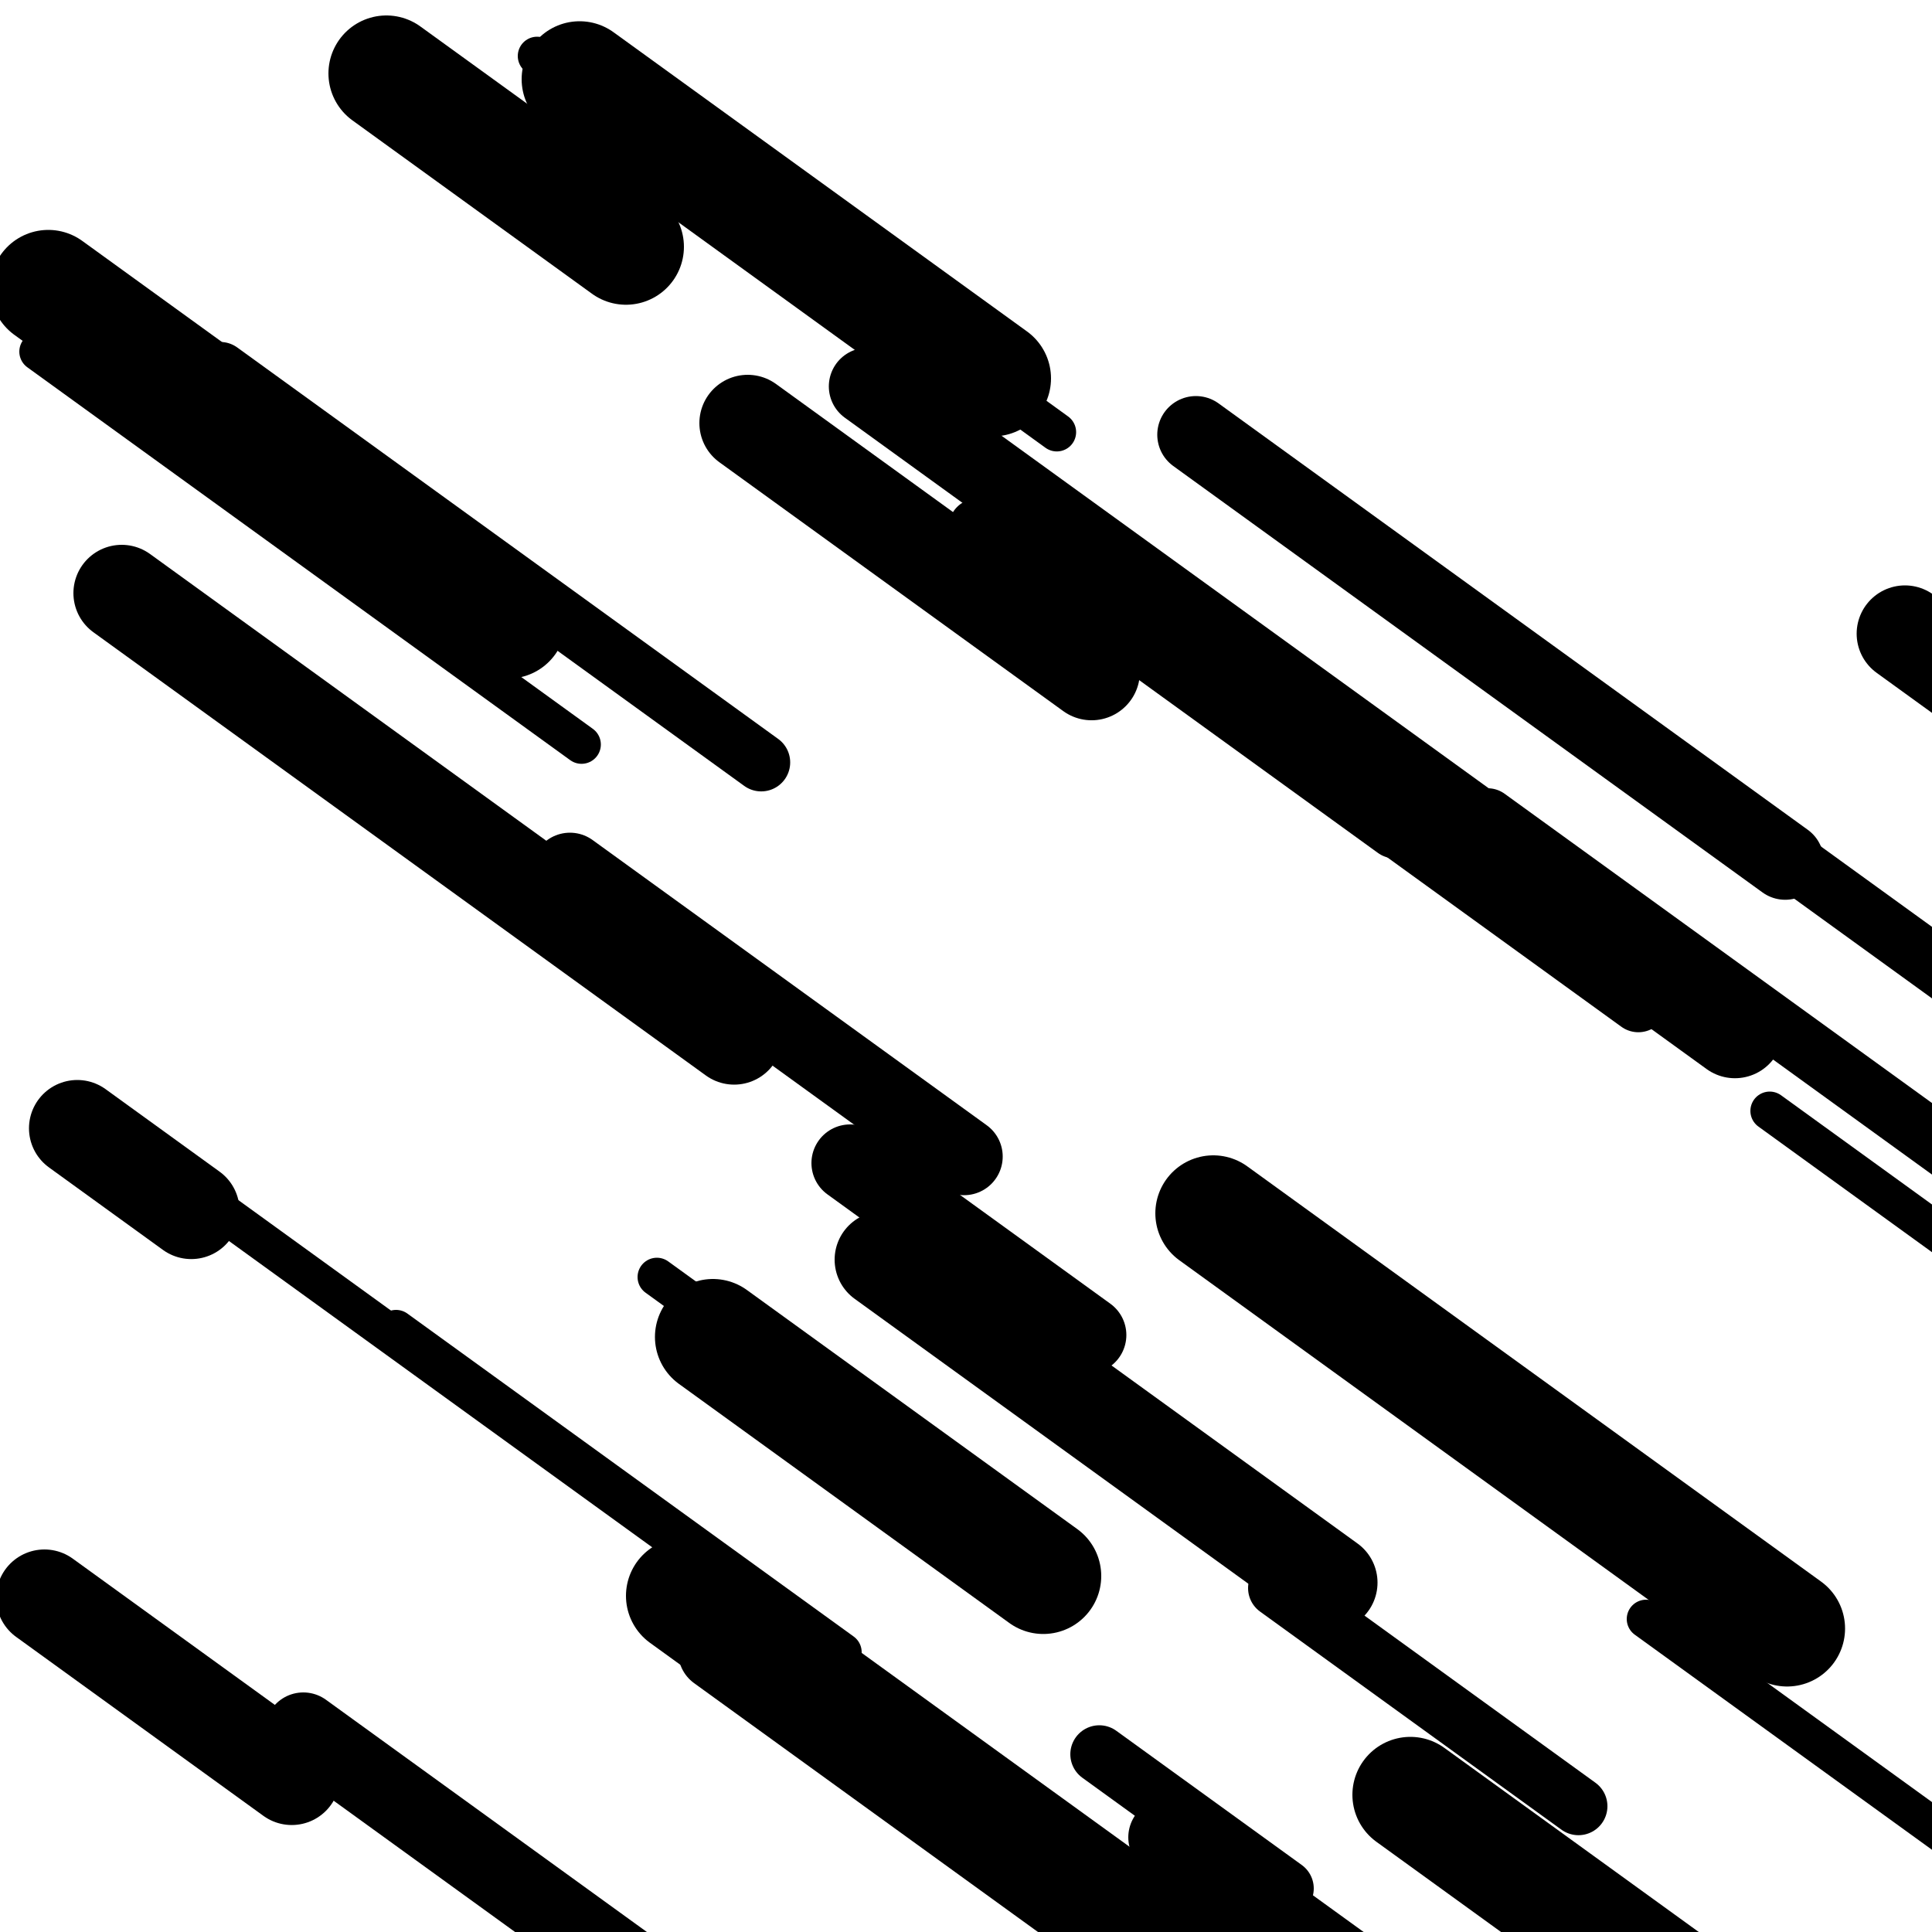 <svg viewBox="0 0 1000 1000" height="1000" width="1000" xmlns="http://www.w3.org/2000/svg">
<rect x="0" y="0" width="1000" height="1000" fill="#ffffff"></rect>
<line opacity="0.8" x1="340" y1="661" x2="443" y2="735.538" stroke="hsl(154, 20%, 50%)" stroke-width="20" stroke-linecap="round" /><line opacity="0.8" x1="205" y1="688" x2="436" y2="855.167" stroke="hsl(194, 20%, 70%)" stroke-width="20" stroke-linecap="round" /><line opacity="0.8" x1="916" y1="575" x2="1038" y2="663.287" stroke="hsl(154, 20%, 50%)" stroke-width="20" stroke-linecap="round" /><line opacity="0.8" x1="20" y1="182" x2="301" y2="385.35" stroke="hsl(194, 20%, 70%)" stroke-width="20" stroke-linecap="round" /><line opacity="0.8" x1="852" y1="838" x2="1185" y2="1078.981" stroke="hsl(174, 20%, 60%)" stroke-width="20" stroke-linecap="round" /><line opacity="0.8" x1="278" y1="29" x2="547" y2="223.666" stroke="hsl(364, 20%, 30%)" stroke-width="20" stroke-linecap="round" /><line opacity="0.8" x1="66" y1="592" x2="377" y2="817.06" stroke="hsl(194, 20%, 70%)" stroke-width="20" stroke-linecap="round" /><line opacity="0.8" x1="650" y1="376" x2="848" y2="519.286" stroke="hsl(344, 20%, 20%)" stroke-width="30" stroke-linecap="round" /><line opacity="0.8" x1="569" y1="908" x2="665" y2="977.472" stroke="hsl(194, 20%, 70%)" stroke-width="30" stroke-linecap="round" /><line opacity="0.8" x1="770" y1="423" x2="1054" y2="628.521" stroke="hsl(174, 20%, 60%)" stroke-width="30" stroke-linecap="round" /><line opacity="0.8" x1="114" y1="192" x2="394" y2="394.626" stroke="hsl(154, 20%, 50%)" stroke-width="30" stroke-linecap="round" /><line opacity="0.8" x1="867" y1="402" x2="1191" y2="636.468" stroke="hsl(344, 20%, 20%)" stroke-width="30" stroke-linecap="round" /><line opacity="0.8" x1="661" y1="822" x2="817" y2="934.892" stroke="hsl(174, 20%, 60%)" stroke-width="30" stroke-linecap="round" /><line opacity="0.8" x1="506" y1="273" x2="722" y2="429.312" stroke="hsl(364, 20%, 30%)" stroke-width="30" stroke-linecap="round" /><line opacity="0.8" x1="449" y1="200" x2="782" y2="440.981" stroke="hsl(364, 20%, 30%)" stroke-width="40" stroke-linecap="round" /><line opacity="0.8" x1="604" y1="951" x2="943" y2="1196.323" stroke="hsl(174, 20%, 60%)" stroke-width="40" stroke-linecap="round" /><line opacity="0.8" x1="371" y1="855" x2="658" y2="1062.692" stroke="hsl(344, 20%, 20%)" stroke-width="40" stroke-linecap="round" /><line opacity="0.8" x1="619" y1="225" x2="924" y2="445.718" stroke="hsl(174, 20%, 60%)" stroke-width="40" stroke-linecap="round" /><line opacity="0.8" x1="295" y1="451" x2="499" y2="598.628" stroke="hsl(154, 20%, 50%)" stroke-width="40" stroke-linecap="round" /><line opacity="0.8" x1="440" y1="602" x2="563" y2="691.011" stroke="hsl(364, 20%, 30%)" stroke-width="40" stroke-linecap="round" /><line opacity="0.8" x1="157" y1="896" x2="326" y2="1018.299" stroke="hsl(344, 20%, 20%)" stroke-width="40" stroke-linecap="round" /><line opacity="0.8" x1="986" y1="328" x2="1042" y2="368.525" stroke="hsl(344, 20%, 20%)" stroke-width="50" stroke-linecap="round" /><line opacity="0.8" x1="569" y1="295" x2="898" y2="533.086" stroke="hsl(174, 20%, 60%)" stroke-width="50" stroke-linecap="round" /><line opacity="0.8" x1="23" y1="827" x2="151" y2="919.629" stroke="hsl(174, 20%, 60%)" stroke-width="50" stroke-linecap="round" /><line opacity="0.8" x1="63" y1="307" x2="380" y2="536.402" stroke="hsl(364, 20%, 30%)" stroke-width="50" stroke-linecap="round" /><line opacity="0.8" x1="387" y1="219" x2="565" y2="347.812" stroke="hsl(364, 20%, 30%)" stroke-width="50" stroke-linecap="round" /><line opacity="0.8" x1="40" y1="584" x2="99" y2="626.696" stroke="hsl(194, 20%, 70%)" stroke-width="50" stroke-linecap="round" /><line opacity="0.8" x1="457" y1="652" x2="688" y2="819.167" stroke="hsl(364, 20%, 30%)" stroke-width="50" stroke-linecap="round" /><line opacity="0.8" x1="200" y1="38" x2="324" y2="127.735" stroke="hsl(194, 20%, 70%)" stroke-width="60" stroke-linecap="round" /><line opacity="0.8" x1="730" y1="929" x2="897" y2="1049.852" stroke="hsl(154, 20%, 50%)" stroke-width="60" stroke-linecap="round" /><line opacity="0.8" x1="369" y1="692" x2="540" y2="815.747" stroke="hsl(364, 20%, 30%)" stroke-width="60" stroke-linecap="round" /><line opacity="0.8" x1="354" y1="826" x2="622" y2="1019.942" stroke="hsl(194, 20%, 70%)" stroke-width="60" stroke-linecap="round" /><line opacity="0.8" x1="25" y1="149" x2="263" y2="321.232" stroke="hsl(194, 20%, 70%)" stroke-width="60" stroke-linecap="round" /><line opacity="0.8" x1="300" y1="41" x2="514" y2="195.864" stroke="hsl(154, 20%, 50%)" stroke-width="60" stroke-linecap="round" /><line opacity="0.8" x1="628" y1="628" x2="925" y2="842.929" stroke="hsl(364, 20%, 30%)" stroke-width="60" stroke-linecap="round" /></svg>